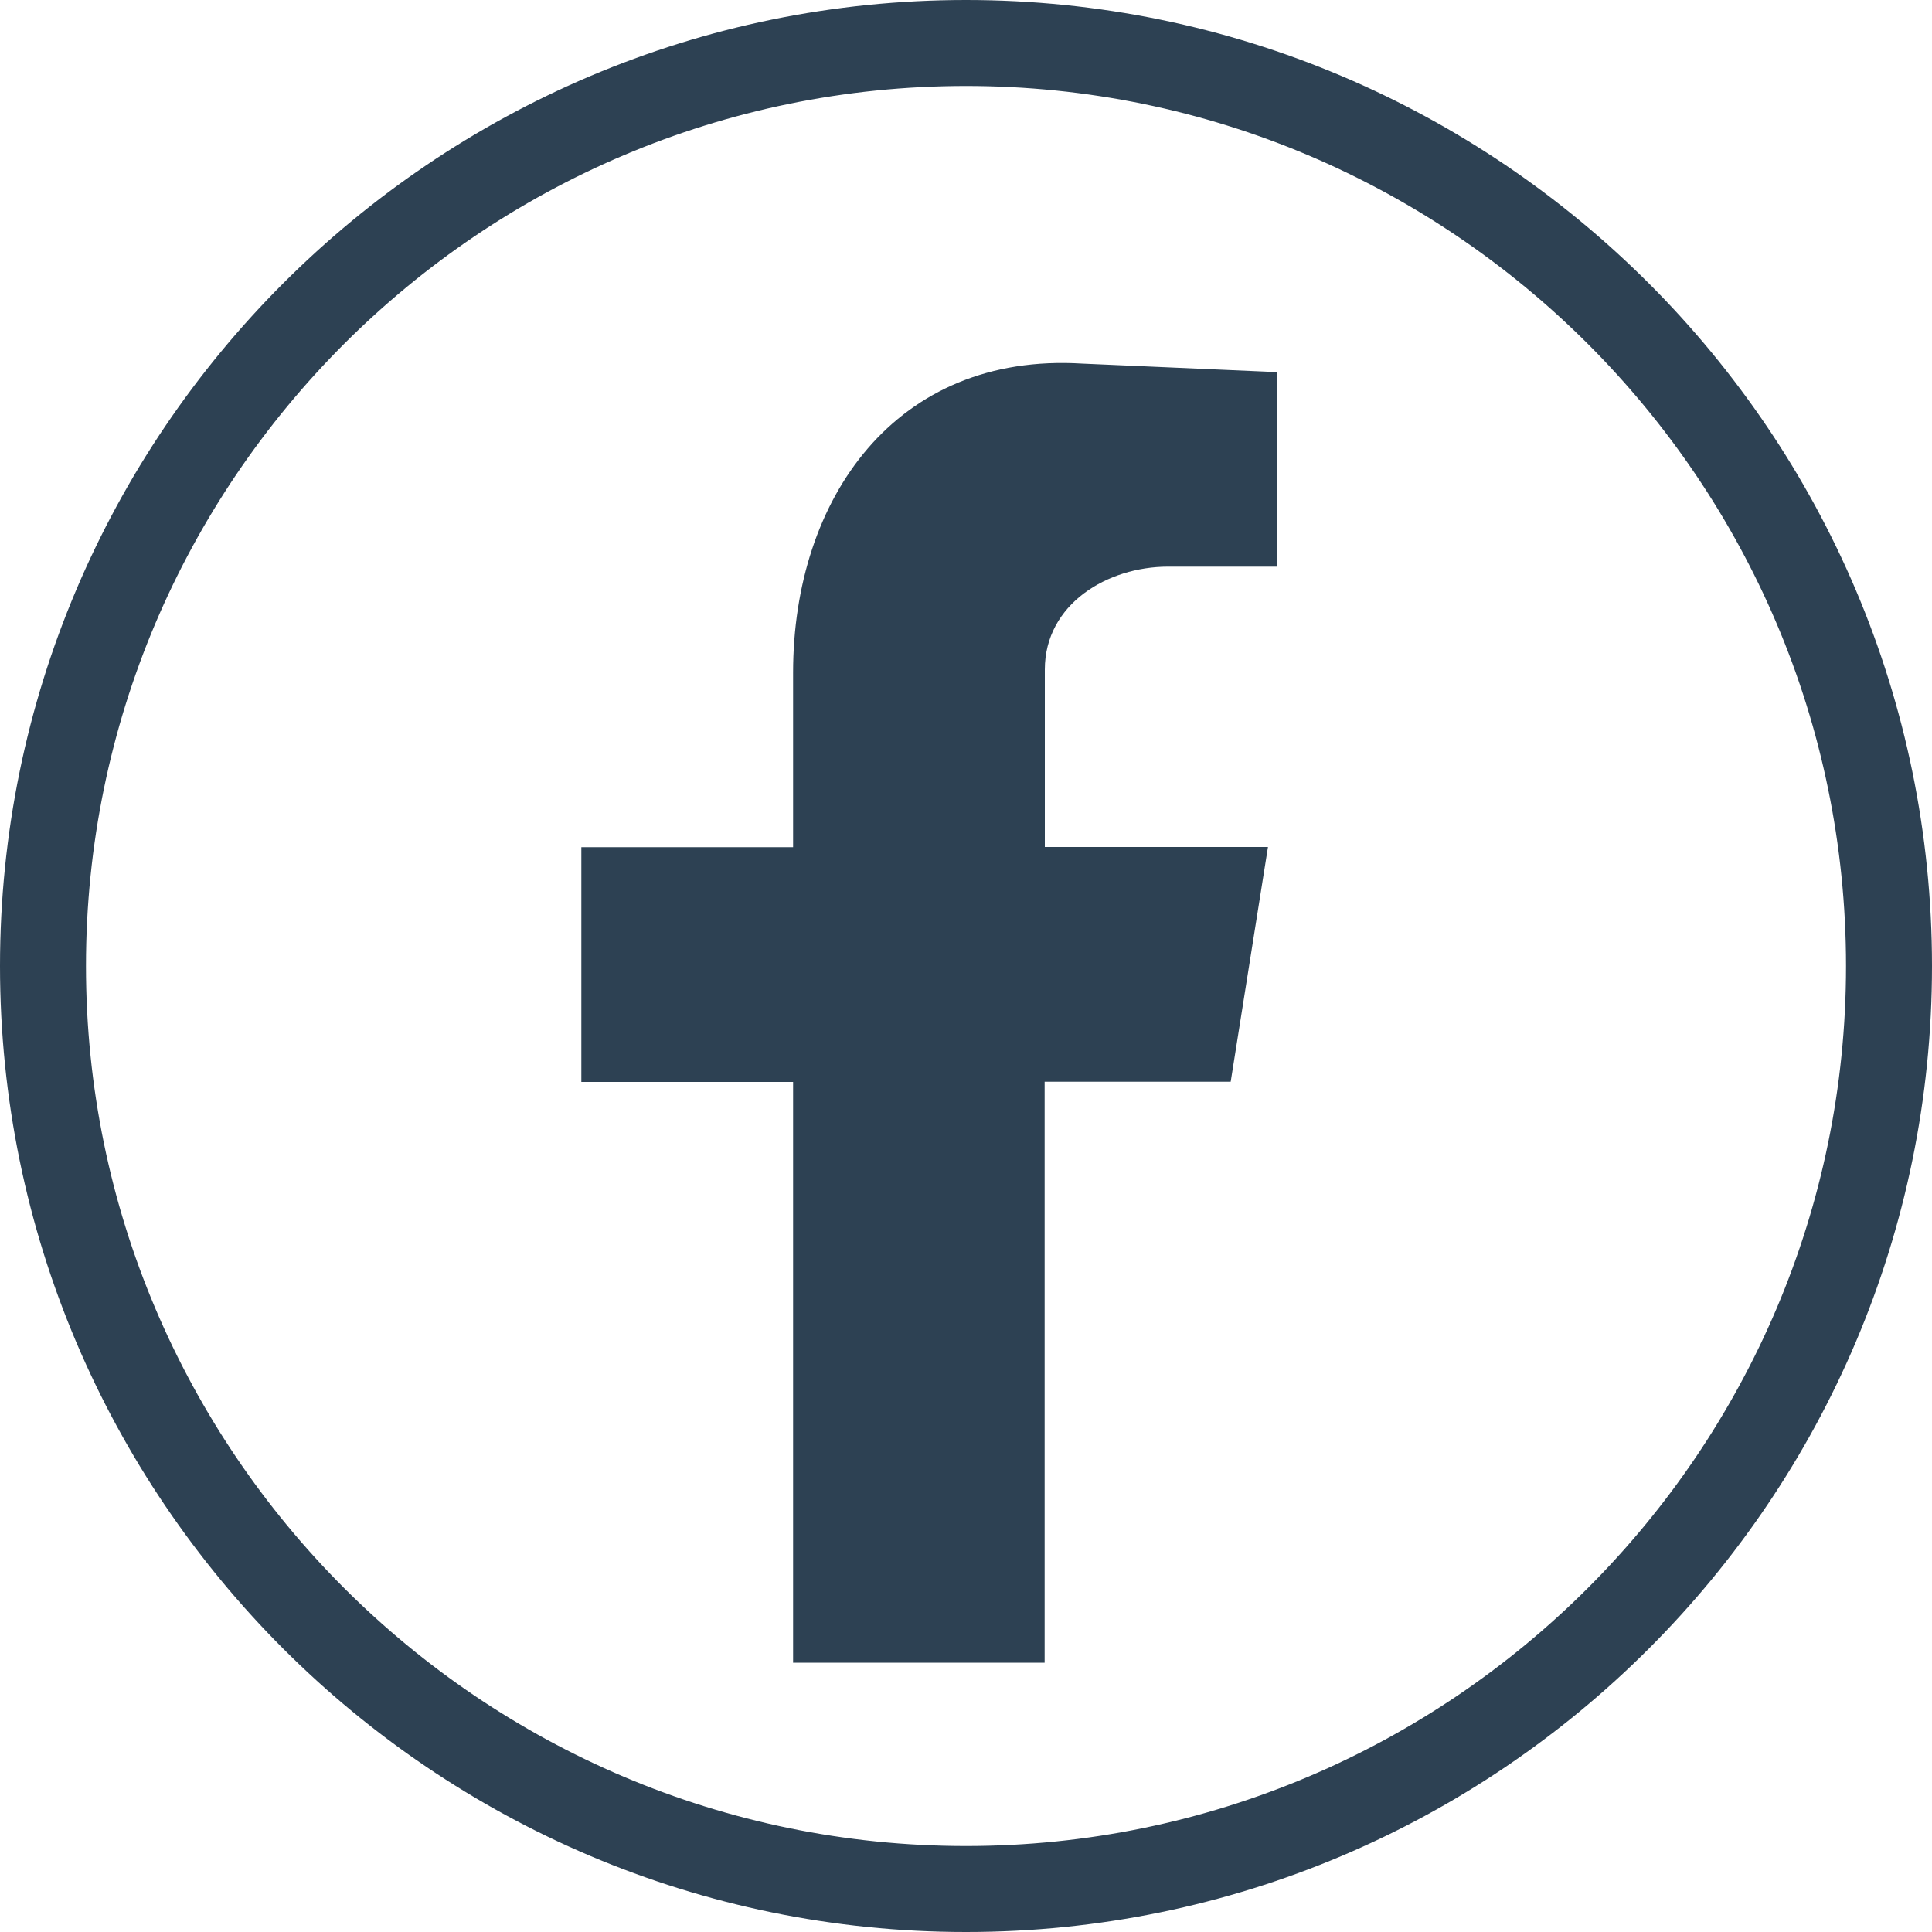 <svg xmlns="http://www.w3.org/2000/svg" width="40" height="40" viewBox="0 0 40 40" fill="#2D4153;"><path d="M20 40C8.972 40 0 31.028 0 20C0 8.972 8.972 0 20 0C31.028 0 40 8.972 40 20C40 31.028 31.028 40 20 40ZM20 1.78C9.952 1.78 1.78 9.952 1.78 20C1.78 30.048 9.956 38.22 20 38.22C30.044 38.22 38.22 30.044 38.22 20C38.22 9.956 30.048 1.78 20 1.78ZM16.416 34.424H21.628V22.396H25.48L26.252 17.536H21.632V13.864C21.632 12.5 22.936 11.732 24.18 11.732H26.432V7.704L22.404 7.528C18.552 7.292 16.42 10.312 16.42 13.928V17.54H12.036V22.4H16.42V34.428L16.416 34.424Z" fill="#2D4153;"></path></svg>